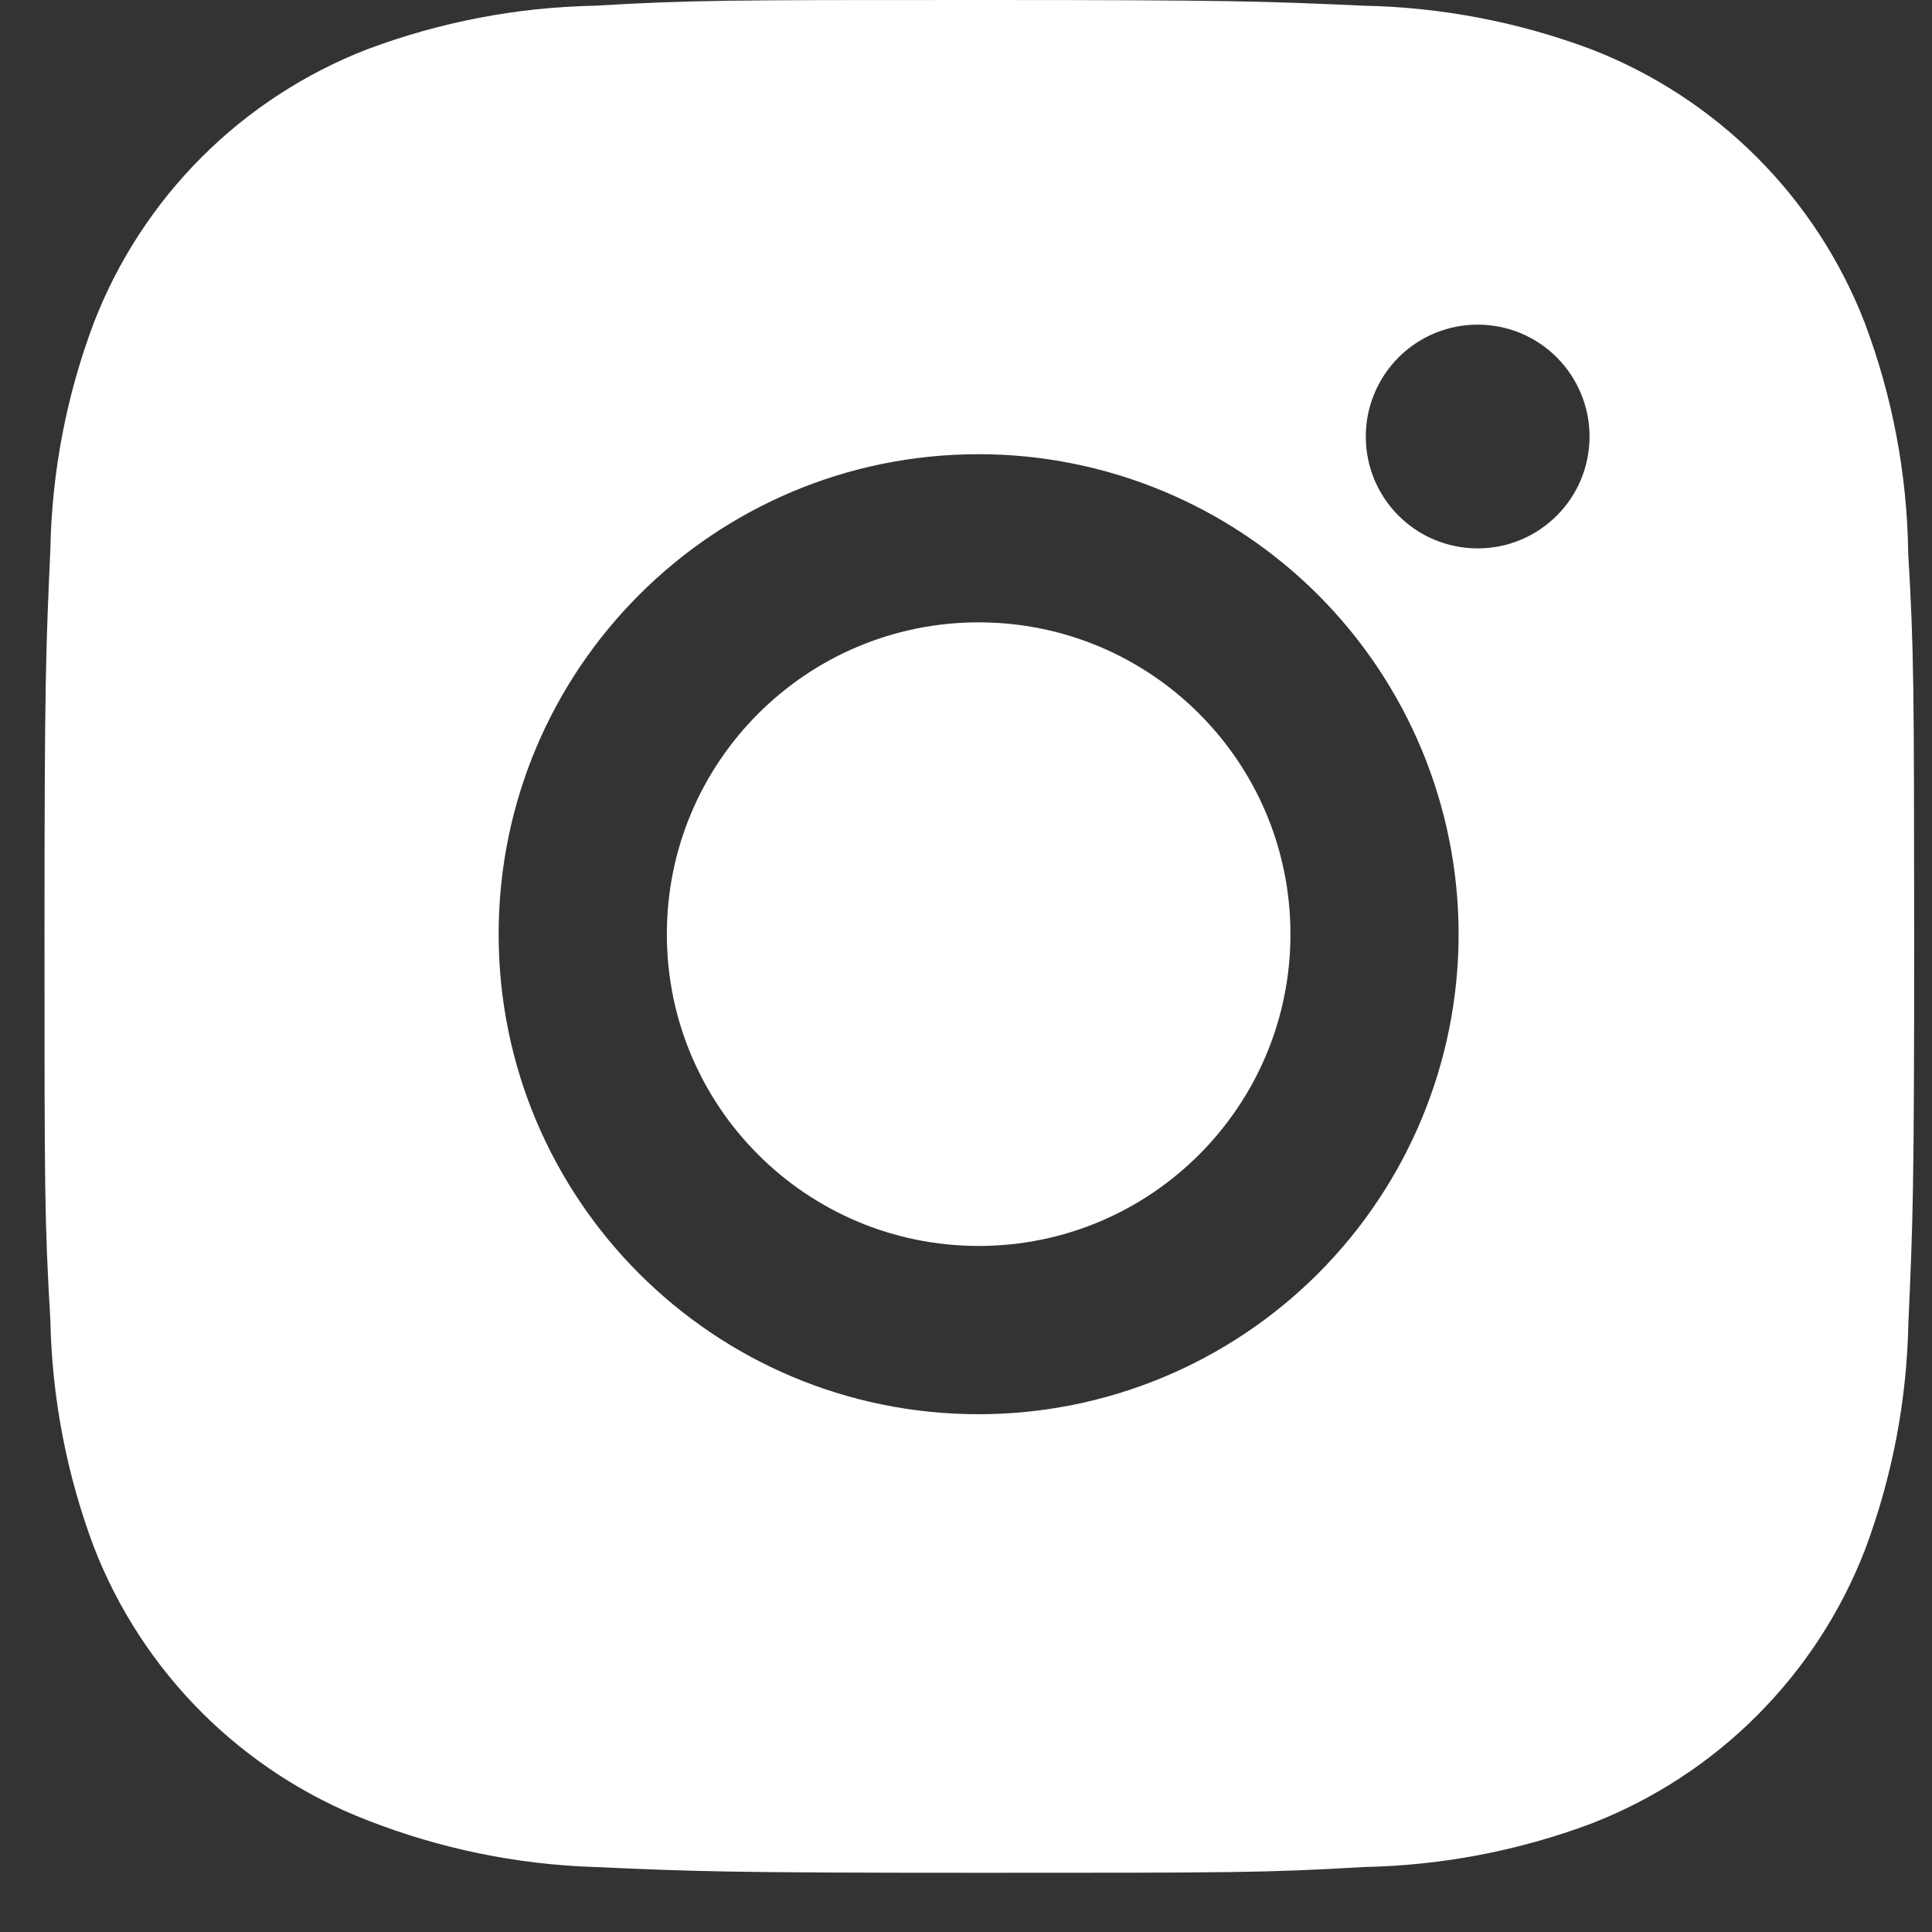 <svg width="31" height="31" viewBox="0 0 31 31" fill="none" xmlns="http://www.w3.org/2000/svg">
<rect x="0" y="0" width="31" height="31" fill="#333333" stroke="none"/>
<path d="M30.618 8.869C30.601 7.608 30.365 6.358 29.92 5.178C29.534 4.182 28.944 3.277 28.189 2.522C27.434 1.767 26.529 1.177 25.533 0.791C24.368 0.354 23.136 0.117 21.892 0.092C20.289 0.02 19.781 0 15.713 0C11.645 0 11.123 1.11709e-07 9.532 0.092C8.288 0.117 7.057 0.354 5.892 0.791C4.896 1.177 3.991 1.766 3.236 2.522C2.481 3.277 1.891 4.182 1.506 5.178C1.067 6.342 0.831 7.573 0.808 8.818C0.736 10.422 0.714 10.93 0.714 14.998C0.714 19.067 0.714 19.586 0.808 21.179C0.833 22.425 1.068 23.654 1.506 24.822C1.892 25.818 2.482 26.722 3.237 27.477C3.993 28.232 4.898 28.822 5.894 29.207C7.056 29.662 8.287 29.916 9.534 29.957C11.138 30.028 11.646 30.05 15.714 30.05C19.782 30.05 20.304 30.05 21.895 29.957C23.14 29.932 24.371 29.696 25.537 29.259C26.532 28.872 27.437 28.283 28.192 27.527C28.947 26.772 29.537 25.868 29.923 24.872C30.361 23.706 30.596 22.477 30.621 21.229C30.693 19.626 30.714 19.118 30.714 15.048C30.711 10.98 30.711 10.464 30.618 8.869ZM15.703 22.692C11.448 22.692 8.001 19.245 8.001 14.99C8.001 10.735 11.448 7.288 15.703 7.288C17.745 7.288 19.704 8.1 21.148 9.544C22.593 10.989 23.404 12.947 23.404 14.99C23.404 17.033 22.593 18.991 21.148 20.436C19.704 21.88 17.745 22.692 15.703 22.692ZM23.711 8.799C22.716 8.799 21.915 7.996 21.915 7.004C21.915 6.768 21.961 6.534 22.052 6.317C22.142 6.099 22.274 5.901 22.441 5.734C22.607 5.568 22.805 5.435 23.023 5.345C23.241 5.255 23.474 5.209 23.71 5.209C23.946 5.209 24.179 5.255 24.397 5.345C24.615 5.435 24.813 5.568 24.979 5.734C25.146 5.901 25.278 6.099 25.368 6.317C25.459 6.534 25.505 6.768 25.505 7.004C25.505 7.996 24.702 8.799 23.711 8.799Z" fill="white"/>
<path d="M15.703 19.992C18.466 19.992 20.706 17.752 20.706 14.989C20.706 12.226 18.466 9.986 15.703 9.986C12.94 9.986 10.7 12.226 10.7 14.989C10.7 17.752 12.94 19.992 15.703 19.992Z" fill="white"/>
</svg>
